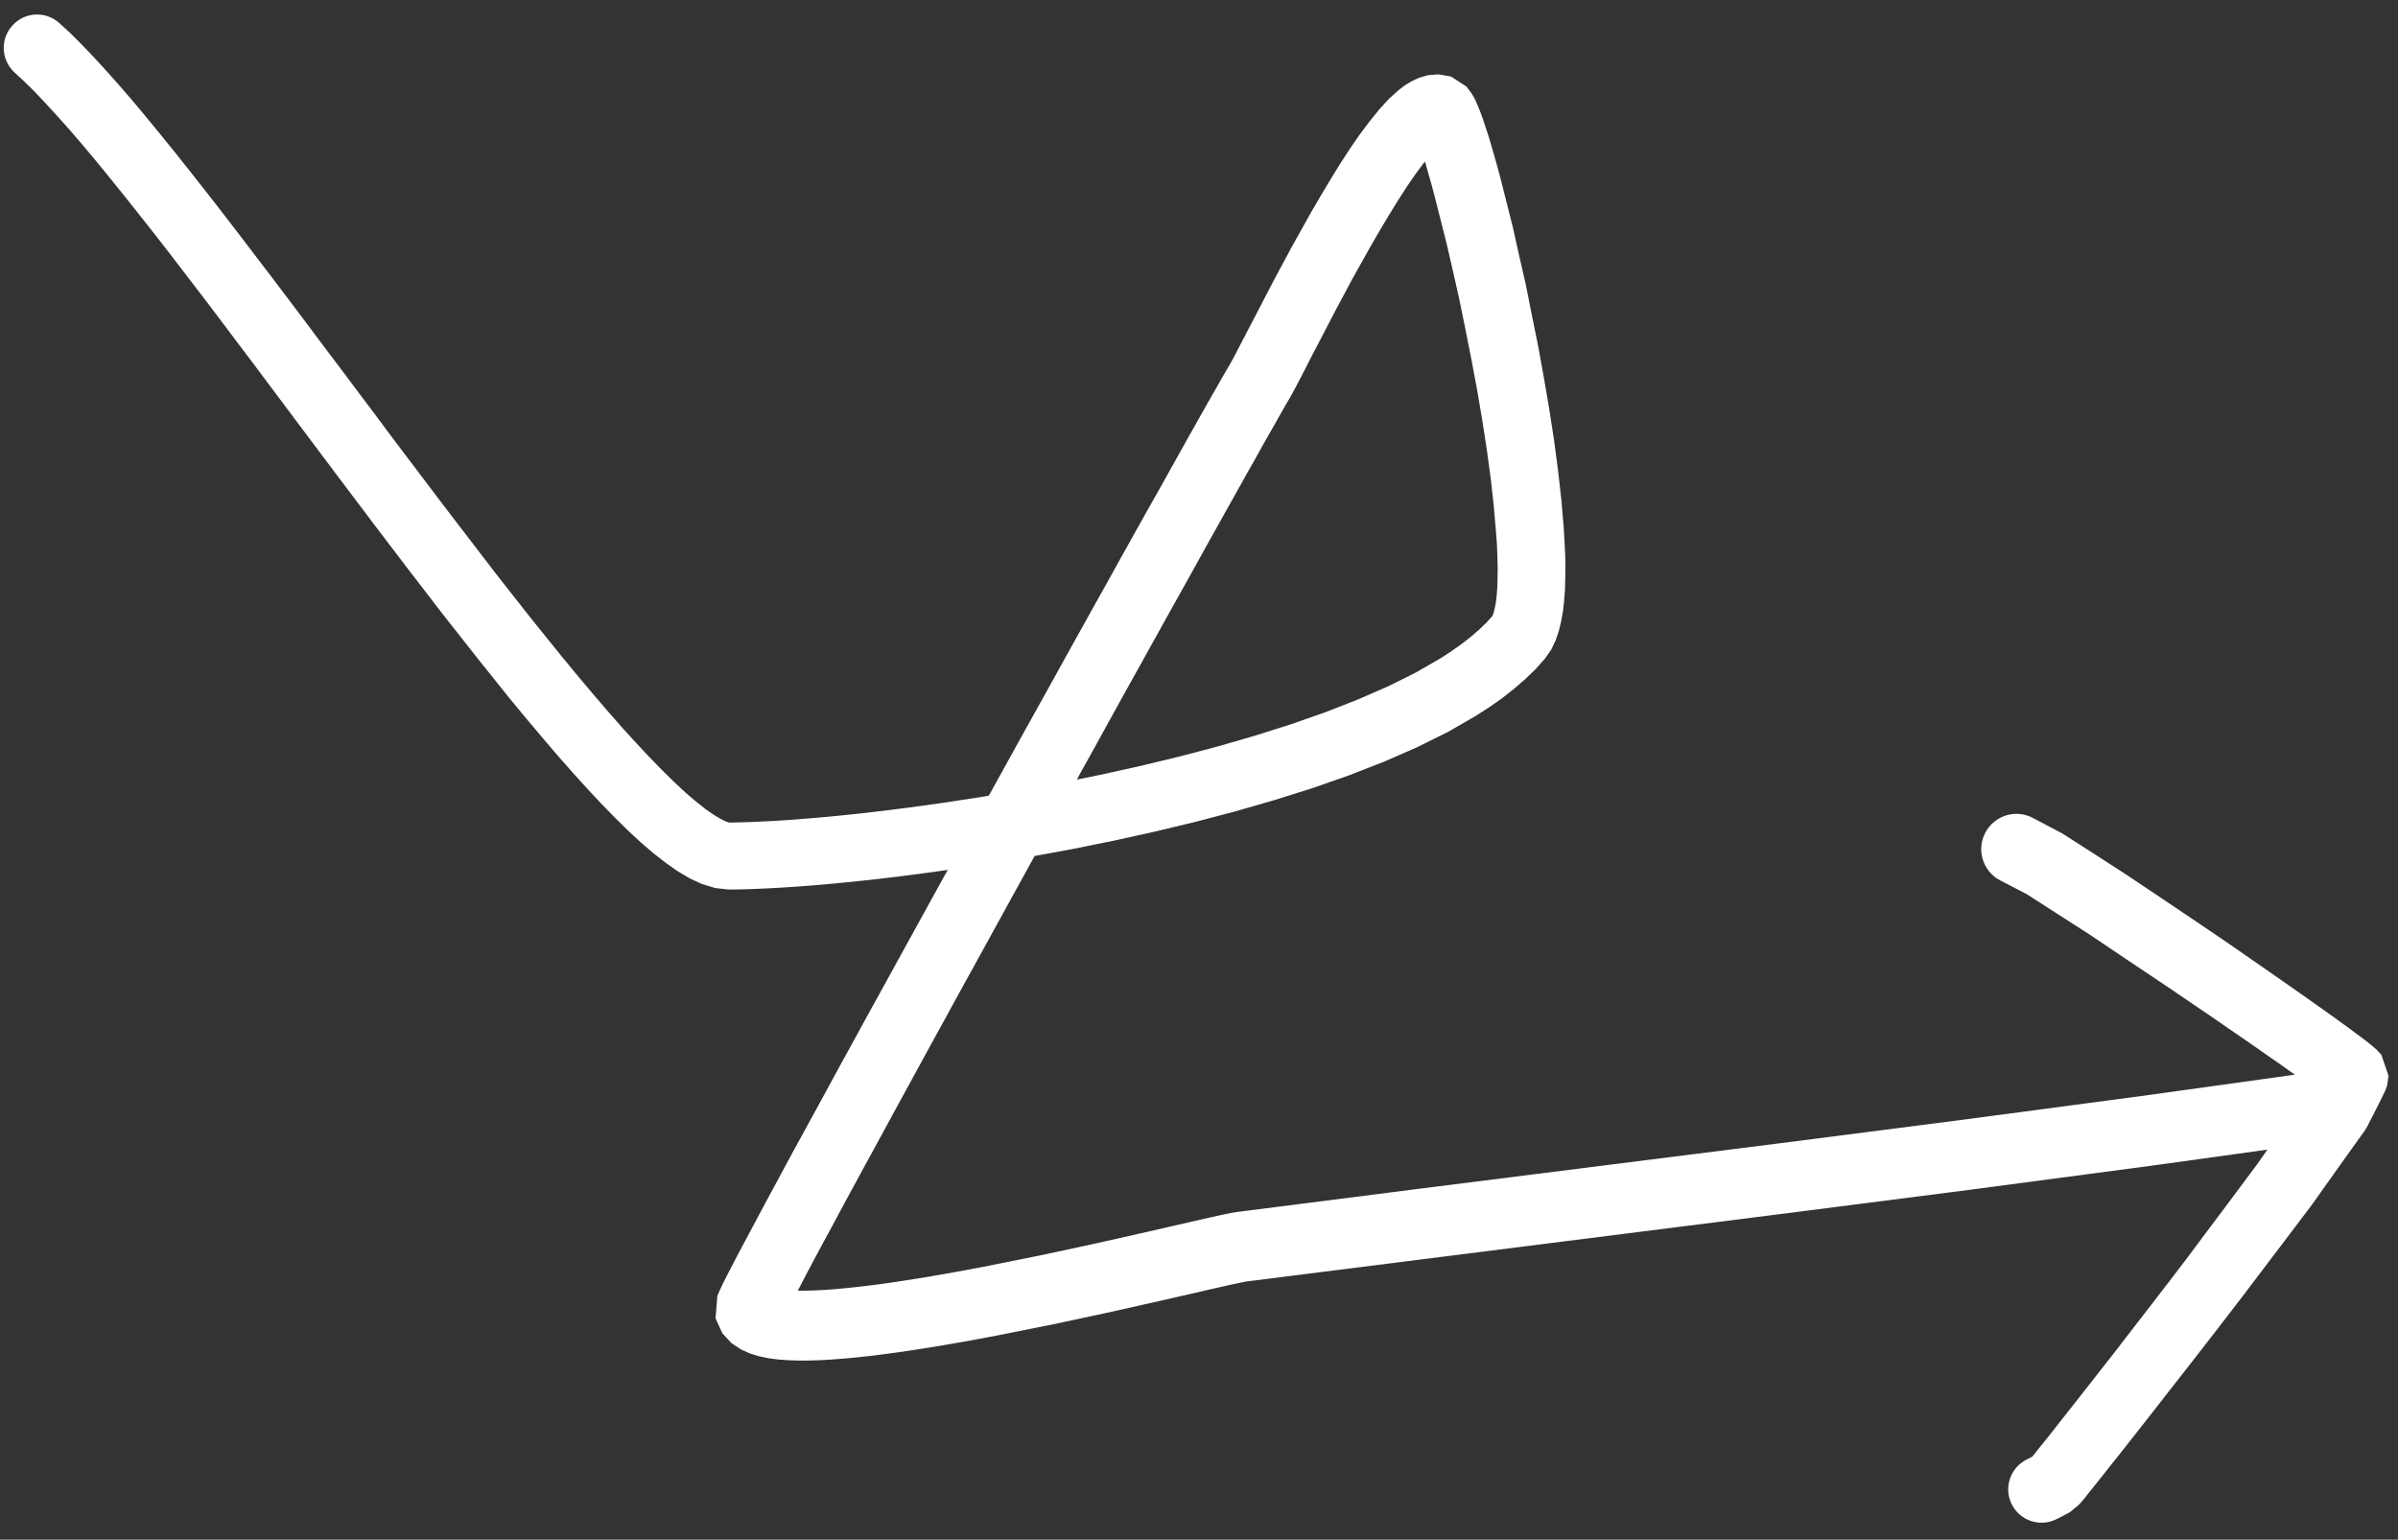 <svg width="123" height="79" viewBox="0 0 123 79" fill="none" xmlns="http://www.w3.org/2000/svg">
<rect x="0" y="0" width="123" height="79" fill="#333333" stroke="none"/>
<path d="M55.433 39.634L56.205 38.245L56.969 36.856L57.72 35.499L58.459 34.17L59.877 31.615L61.209 29.228L61.828 28.108L62.98 26.043L63.994 24.233L64.442 23.44L64.841 22.722L65.203 22.088L65.511 21.546L65.764 21.093L65.965 20.742L66.121 20.481L66.281 20.194L66.492 19.804L66.742 19.328L67.022 18.778L67.342 18.152L67.703 17.465L68.489 15.952L69.366 14.31L70.306 12.63L70.777 11.818L71.251 11.025L71.714 10.273L72.168 9.568L72.607 8.93L73.024 8.368L73.09 8.292L73.13 8.428L73.263 8.9L73.411 9.412L73.554 9.945L74.192 12.462L74.523 13.895L74.847 15.335L75.163 16.882L75.471 18.434L75.764 20L76.031 21.565L76.267 23.1L76.469 24.592L76.624 26.011L76.739 27.348L76.782 27.957L76.804 28.546L76.82 29.1L76.805 30.083L76.773 30.505L76.731 30.874L76.678 31.174L76.622 31.407L76.57 31.561L76.558 31.594L76.259 31.93L75.885 32.291L75.461 32.66L74.985 33.032L74.465 33.4L73.925 33.754L72.642 34.496L71.231 35.201L69.669 35.882L68.005 36.535L66.232 37.157L64.375 37.745L62.46 38.3L60.487 38.819L58.473 39.304L56.445 39.753L55.234 40L55.433 39.634ZM105.743 77.815L106.166 77.59L106.616 77.222L106.851 76.961L106.965 76.818L107.108 76.635L107.288 76.412L107.732 75.856L107.989 75.529L108.276 75.167L108.592 74.775L109.271 73.91L109.643 73.44L110.429 72.437L111.271 71.357L112.164 70.216L113.084 69.032L114.025 67.816L114.972 66.583L117.685 63.005L118.6 61.791L119.961 59.875L121.317 57.977L121.444 57.756L121.452 57.748L121.458 57.734L121.463 57.715L121.485 57.687L121.496 57.654L121.516 57.613L121.542 57.565L121.568 57.511L121.601 57.449L121.633 57.382L121.672 57.307L121.719 57.224L121.765 57.135L121.809 57.041L121.862 56.938L121.921 56.828L121.973 56.724L122.017 56.626L122.071 56.533L122.108 56.447L122.147 56.368L122.187 56.293L122.218 56.224L122.251 56.159L122.275 56.1L122.309 56.042L122.334 55.985L122.358 55.923L122.388 55.843L122.442 55.697L122.513 55.198L122.146 54.116L122.137 54.115L122.135 54.102L122.126 54.102L122.126 54.1L121.922 53.877L121.809 53.775L121.656 53.642L121.485 53.505L121.285 53.35L121.055 53.177L120.796 52.987L120.517 52.775L120.199 52.547L119.862 52.302L119.496 52.041L119.109 51.764L118.278 51.175L117.369 50.537L115.395 49.163L114.359 48.445L113.295 47.719L111.232 46.329L109.15 44.934L107.497 43.863L105.788 42.767L104.268 41.966C103.388 41.5 102.298 41.84 101.831 42.725C101.364 43.609 101.707 44.702 102.586 45.166L103.961 45.881L105.544 46.899L107.175 47.945L109.219 49.321L111.281 50.701L112.325 51.413L113.367 52.119L114.363 52.809L115.329 53.471L117.057 54.676L117.433 54.945L117.71 55.14L109.918 56.225L100.654 57.456L91.358 58.651L72.751 60.999L63.47 62.183L63.258 62.215L63.031 62.259L62.779 62.31L62.485 62.374L62.15 62.448L61.773 62.533L60.91 62.73L59.906 62.961L58.776 63.22L56.229 63.794L53.393 64.405L50.44 64.998L48.965 65.273L47.52 65.525L46.114 65.748L45.444 65.846L44.789 65.934L44.15 66.012L43.543 66.078L42.961 66.134L42.412 66.176L41.895 66.205L41.419 66.221L40.984 66.222L40.923 66.219L41.034 66.007L41.375 65.35L41.77 64.605L42.212 63.782L42.695 62.889L43.21 61.928L43.766 60.902L46.283 56.279L47.006 54.956L47.728 53.631L48.459 52.305L49.181 50.981L49.959 49.571L53.067 43.921L55.065 43.552L57.159 43.128L59.247 42.666L61.328 42.166L63.376 41.627L65.374 41.05L67.331 40.434L69.202 39.779L70.997 39.078L72.689 38.339L74.277 37.55L75.702 36.728L76.408 36.273L77.06 35.814L77.658 35.343L78.227 34.85L78.765 34.332L79.247 33.791L79.568 33.33L79.799 32.844L79.96 32.362L80.076 31.872L80.171 31.354L80.228 30.822L80.272 30.266L80.286 29.68L80.295 29.069L80.282 28.435L80.248 27.775L80.208 27.079L80.088 25.667L79.919 24.163L79.714 22.605L79.469 21.012L79.193 19.396L78.899 17.773L78.578 16.192L78.263 14.605L77.924 13.123L77.592 11.634L76.946 9.074L76.784 8.48L76.63 7.935L76.483 7.429L76.342 6.956L76.198 6.522L76.07 6.127L75.939 5.767L75.805 5.439L75.675 5.137L75.51 4.832L75.217 4.441L74.415 3.923L73.779 3.815L73.247 3.858L72.799 3.986L72.428 4.156L72.088 4.359L71.757 4.609L71.259 5.055L70.753 5.606L70.257 6.219L69.753 6.889L69.251 7.616L68.748 8.39L68.251 9.196L67.75 10.036L67.245 10.9L66.285 12.62L65.38 14.303L64.581 15.837L64.221 16.535L63.893 17.161L63.611 17.703L63.376 18.159L63.191 18.501L63.071 18.72L62.923 18.97L62.707 19.338L62.447 19.801L62.131 20.348L61.363 21.709L60.916 22.504L59.343 25.319L58.741 26.384L57.461 28.675L56.79 29.891L56.083 31.152L54.625 33.776L53.874 35.134L52.329 37.912L50.76 40.751L50.712 40.827L50.399 40.88L48.45 41.181L46.563 41.442L45.652 41.558L44.757 41.665L43.878 41.764L43.032 41.852L42.21 41.93L41.421 41.997L40.657 42.057L39.926 42.107L39.236 42.144L38.58 42.174L37.966 42.194L37.463 42.204L37.402 42.202L37.255 42.157L36.981 42.028L36.622 41.813L36.188 41.513L35.696 41.123L35.156 40.661L34.577 40.123L33.96 39.514L33.306 38.845L32.625 38.115L31.908 37.327L31.174 36.49L30.414 35.604L29.628 34.67L28.828 33.699L28.011 32.688L27.172 31.645L25.462 29.468L22.822 26.025L20.137 22.475L19.246 21.278L18.346 20.08L17.456 18.891L16.557 17.703L15.678 16.525L14.801 15.361L13.935 14.216L13.074 13.089L12.233 11.986L11.406 10.91L10.592 9.862L9.793 8.848L9.017 7.87L8.257 6.931L7.521 6.034L6.811 5.183L6.117 4.38L5.449 3.628L4.809 2.931L4.194 2.286L3.607 1.7L3.061 1.199C2.368 0.558 1.288 0.6 0.65 1.294C0.003 1.99 0.048 3.072 0.74 3.713L1.236 4.172L1.758 4.683L2.311 5.271L2.908 5.918L3.543 6.629L4.205 7.4L4.893 8.22L5.607 9.092L6.346 10.011L7.11 10.971L7.898 11.969L8.701 13.004L10.357 15.164L11.209 16.285L12.065 17.426L12.941 18.585L15.6 22.138L17.4 24.536L19.199 26.923L20.993 29.279L22.758 31.573L24.491 33.773L25.342 34.837L26.17 35.87L26.992 36.864L27.799 37.822L28.582 38.74L29.349 39.612L30.099 40.439L30.823 41.217L31.529 41.939L32.209 42.611L32.87 43.224L33.512 43.774L34.144 44.267L34.757 44.7L35.367 45.062L36 45.356L36.688 45.565L37.362 45.64L38.048 45.632L38.714 45.611L39.413 45.578L40.137 45.539L40.903 45.488L41.701 45.427L42.524 45.356L43.372 45.276L44.252 45.184L45.149 45.085L46.07 44.976L47.023 44.853L48.612 44.635L48.392 45.026L45.331 50.59L44.599 51.915L43.877 53.238L43.147 54.567L41.888 56.88L40.621 59.194L40.066 60.225L39.544 61.192L39.062 62.089L38.62 62.919L38.218 63.672L37.862 64.342L37.292 65.438L37.085 65.851L36.925 66.189L36.794 66.495L36.703 67.642L37.05 68.406L37.52 68.916L38.01 69.239L38.481 69.452L38.958 69.595L39.427 69.69L39.907 69.753L40.418 69.791L40.943 69.807L41.482 69.807L42.053 69.79L42.648 69.756L43.266 69.709L43.909 69.649L44.566 69.578L45.248 69.494L45.937 69.402L46.658 69.298L48.107 69.069L49.603 68.811L51.12 68.527L54.124 67.927L57.002 67.307L59.566 66.731L62.571 66.042L62.931 65.961L63.25 65.891L63.519 65.833L63.737 65.788L63.88 65.76L63.931 65.752L91.82 62.229L101.125 61.035L110.406 59.804L116.304 58.985L115.771 59.74L114.901 60.911L114.009 62.107L113.108 63.305L112.224 64.494L111.292 65.715L110.359 66.926L109.447 68.106L108.571 69.245L107.728 70.323L106.942 71.323L106.578 71.791L106.227 72.234L105.898 72.652L105.59 73.041L105.312 73.399L105.055 73.725L104.818 74.02L104.61 74.277L104.438 74.494L104.294 74.673L104.237 74.747L104.204 74.759L103.94 74.892C103.1 75.322 102.763 76.355 103.193 77.196C103.624 78.038 104.655 78.371 105.495 77.94L105.743 77.815Z" fill="white" style="fill:white;fill-opacity:1;"/>
</svg>
